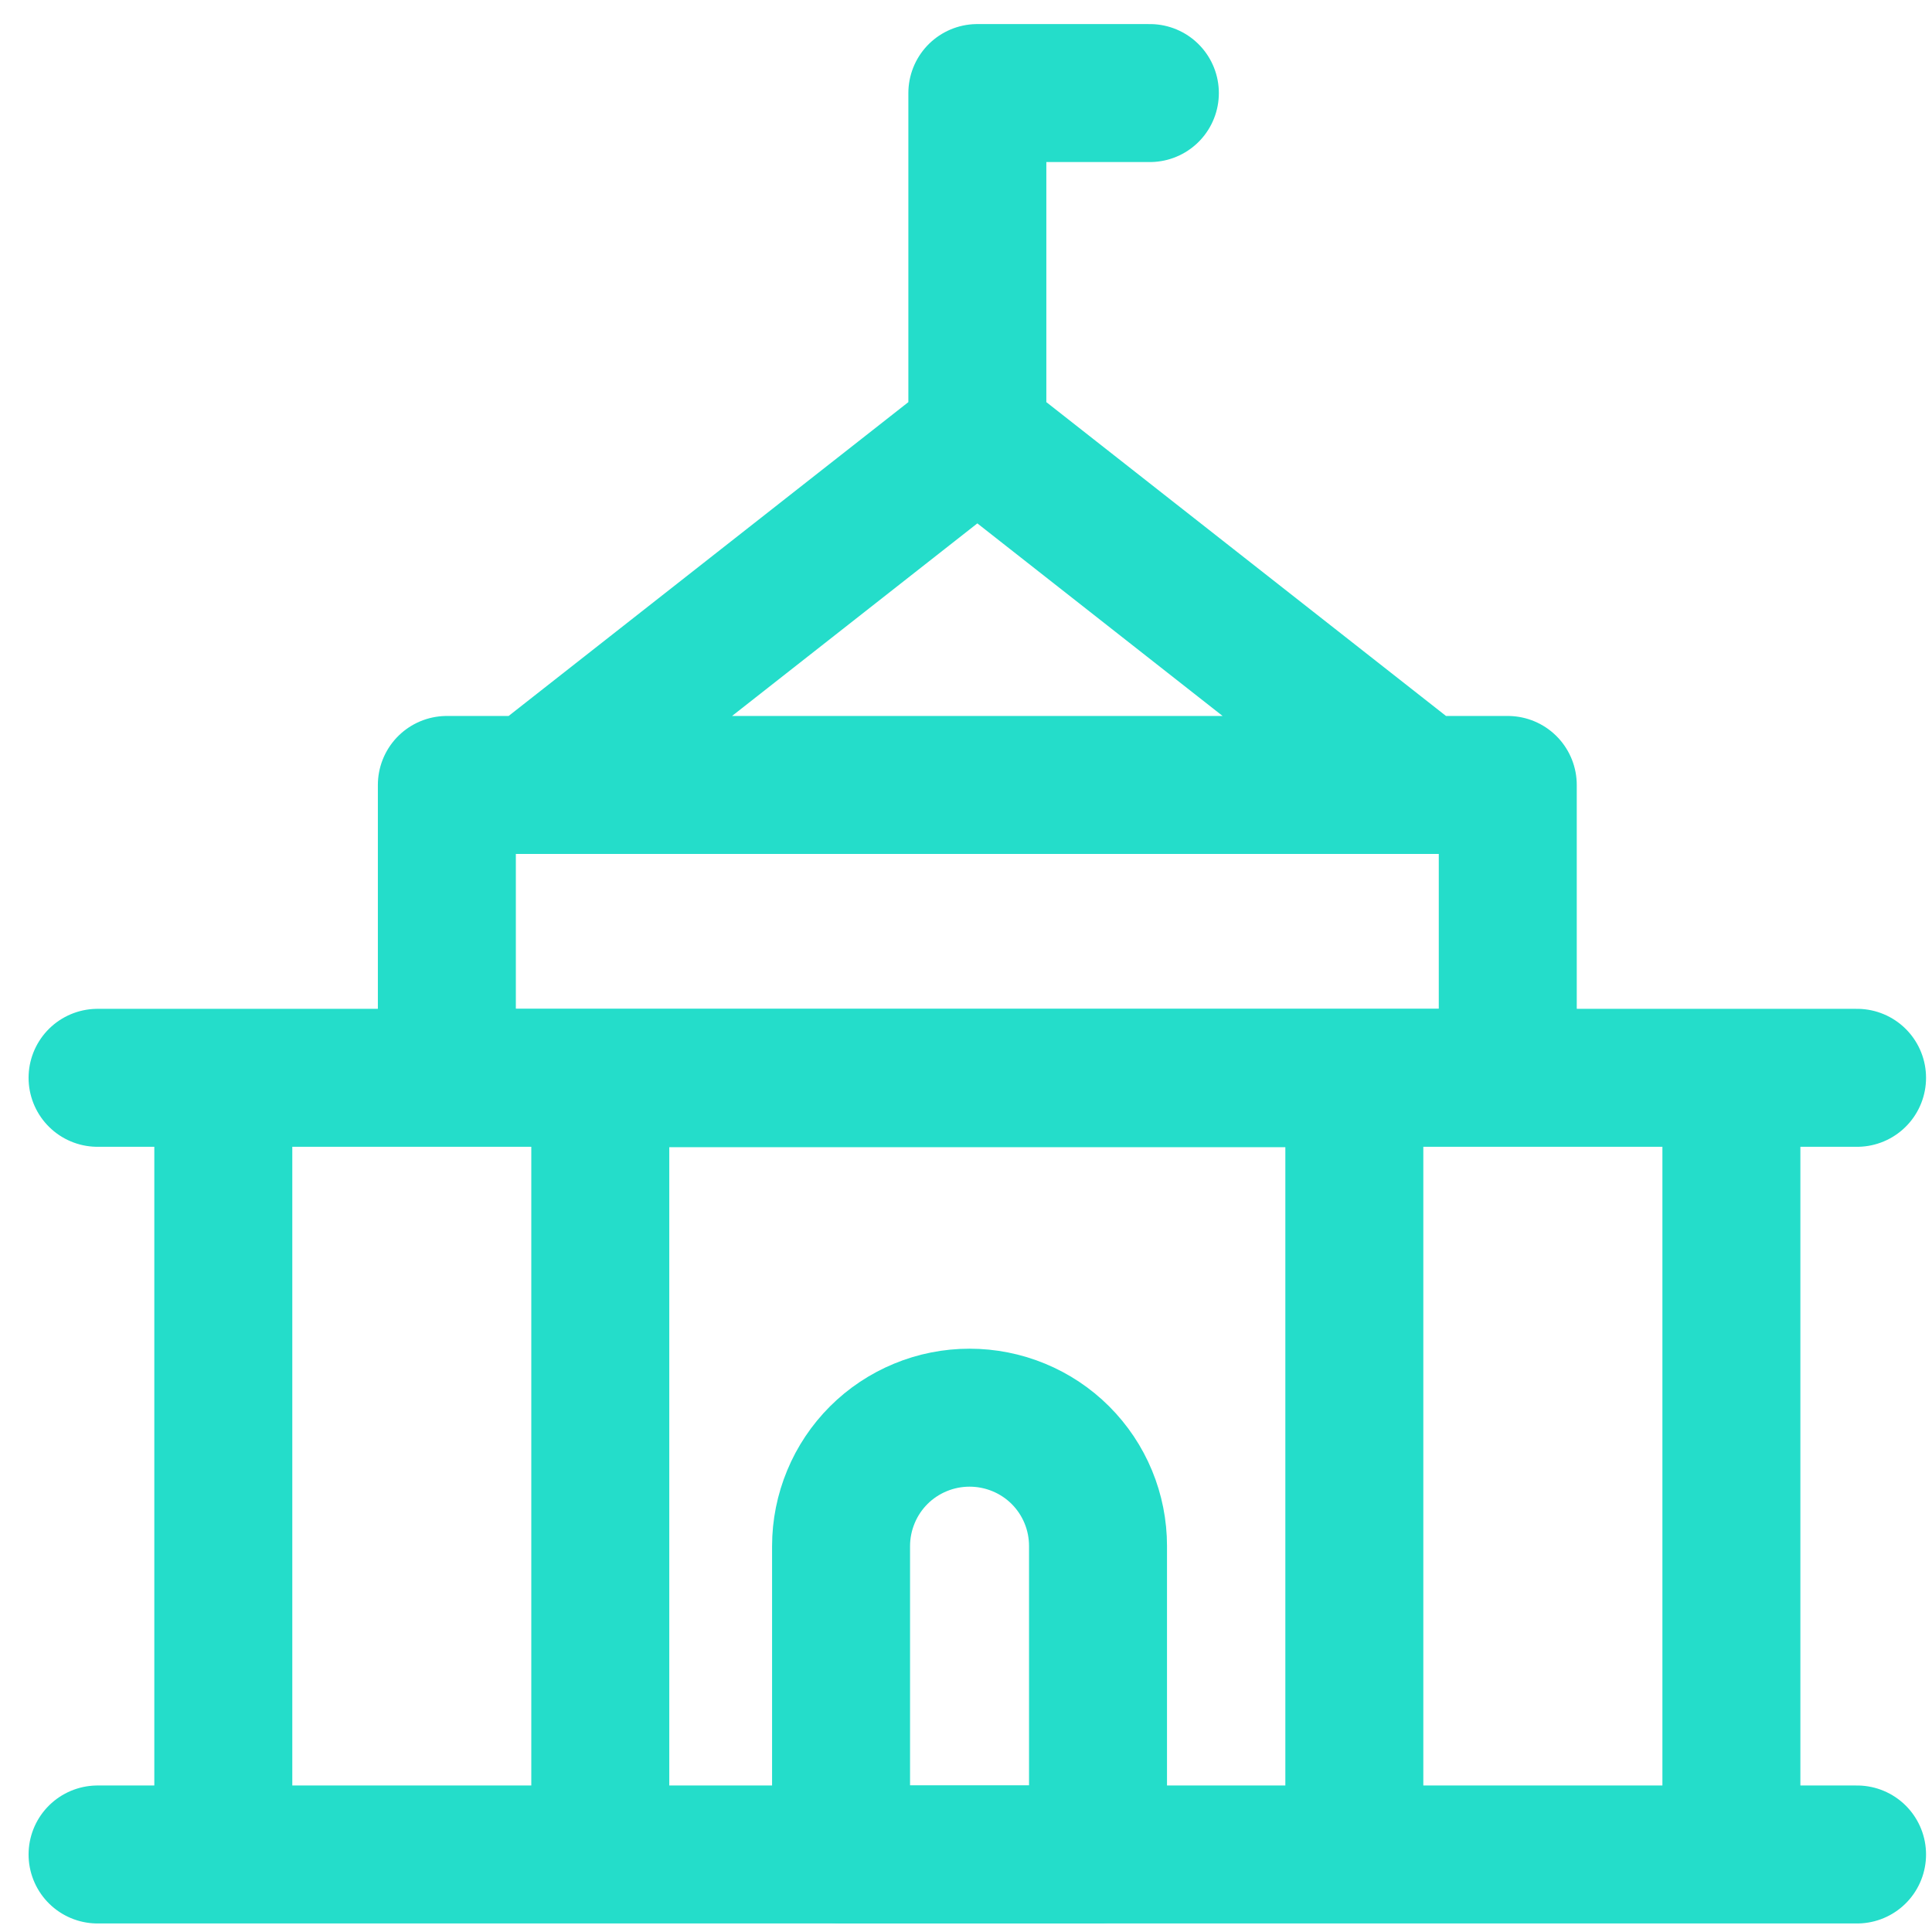 <svg width="24" height="24" viewBox="0 0 24 24" fill="none" xmlns="http://www.w3.org/2000/svg">
<g clip-path="url(#clip0_3916_12874)">
<path d="M1.212 23.037H23.069M6.617 9.749L12.141 5.412L17.664 9.749M2.774 13.389V23.037M21.508 13.389V23.032M1.212 13.389H23.069M12.141 5.41V1.156H14.284M7.457 13.394H16.824V23.037H7.457V13.394ZM5.551 9.751H18.73V13.387H5.551V9.751Z" stroke="#24DDCA" stroke-width="1.714" stroke-linecap="round" stroke-linejoin="round"/>
<path d="M10.448 19.205C10.448 18.996 10.49 18.788 10.57 18.595C10.65 18.401 10.768 18.225 10.916 18.077C11.064 17.929 11.24 17.812 11.434 17.732C11.627 17.652 11.835 17.611 12.044 17.611C12.254 17.611 12.461 17.652 12.655 17.732C12.849 17.812 13.025 17.929 13.173 18.077C13.321 18.225 13.439 18.401 13.519 18.595C13.599 18.788 13.64 18.996 13.64 19.205V23.037H10.448V19.205Z" stroke="#24DDCA" stroke-width="1.714" stroke-linecap="round" stroke-linejoin="round"/>
</g>
<defs>
<clipPath id="clip0_3916_12874">
<rect width="24" height="24" fill="white"/>
</clipPath>
</defs>
</svg>
